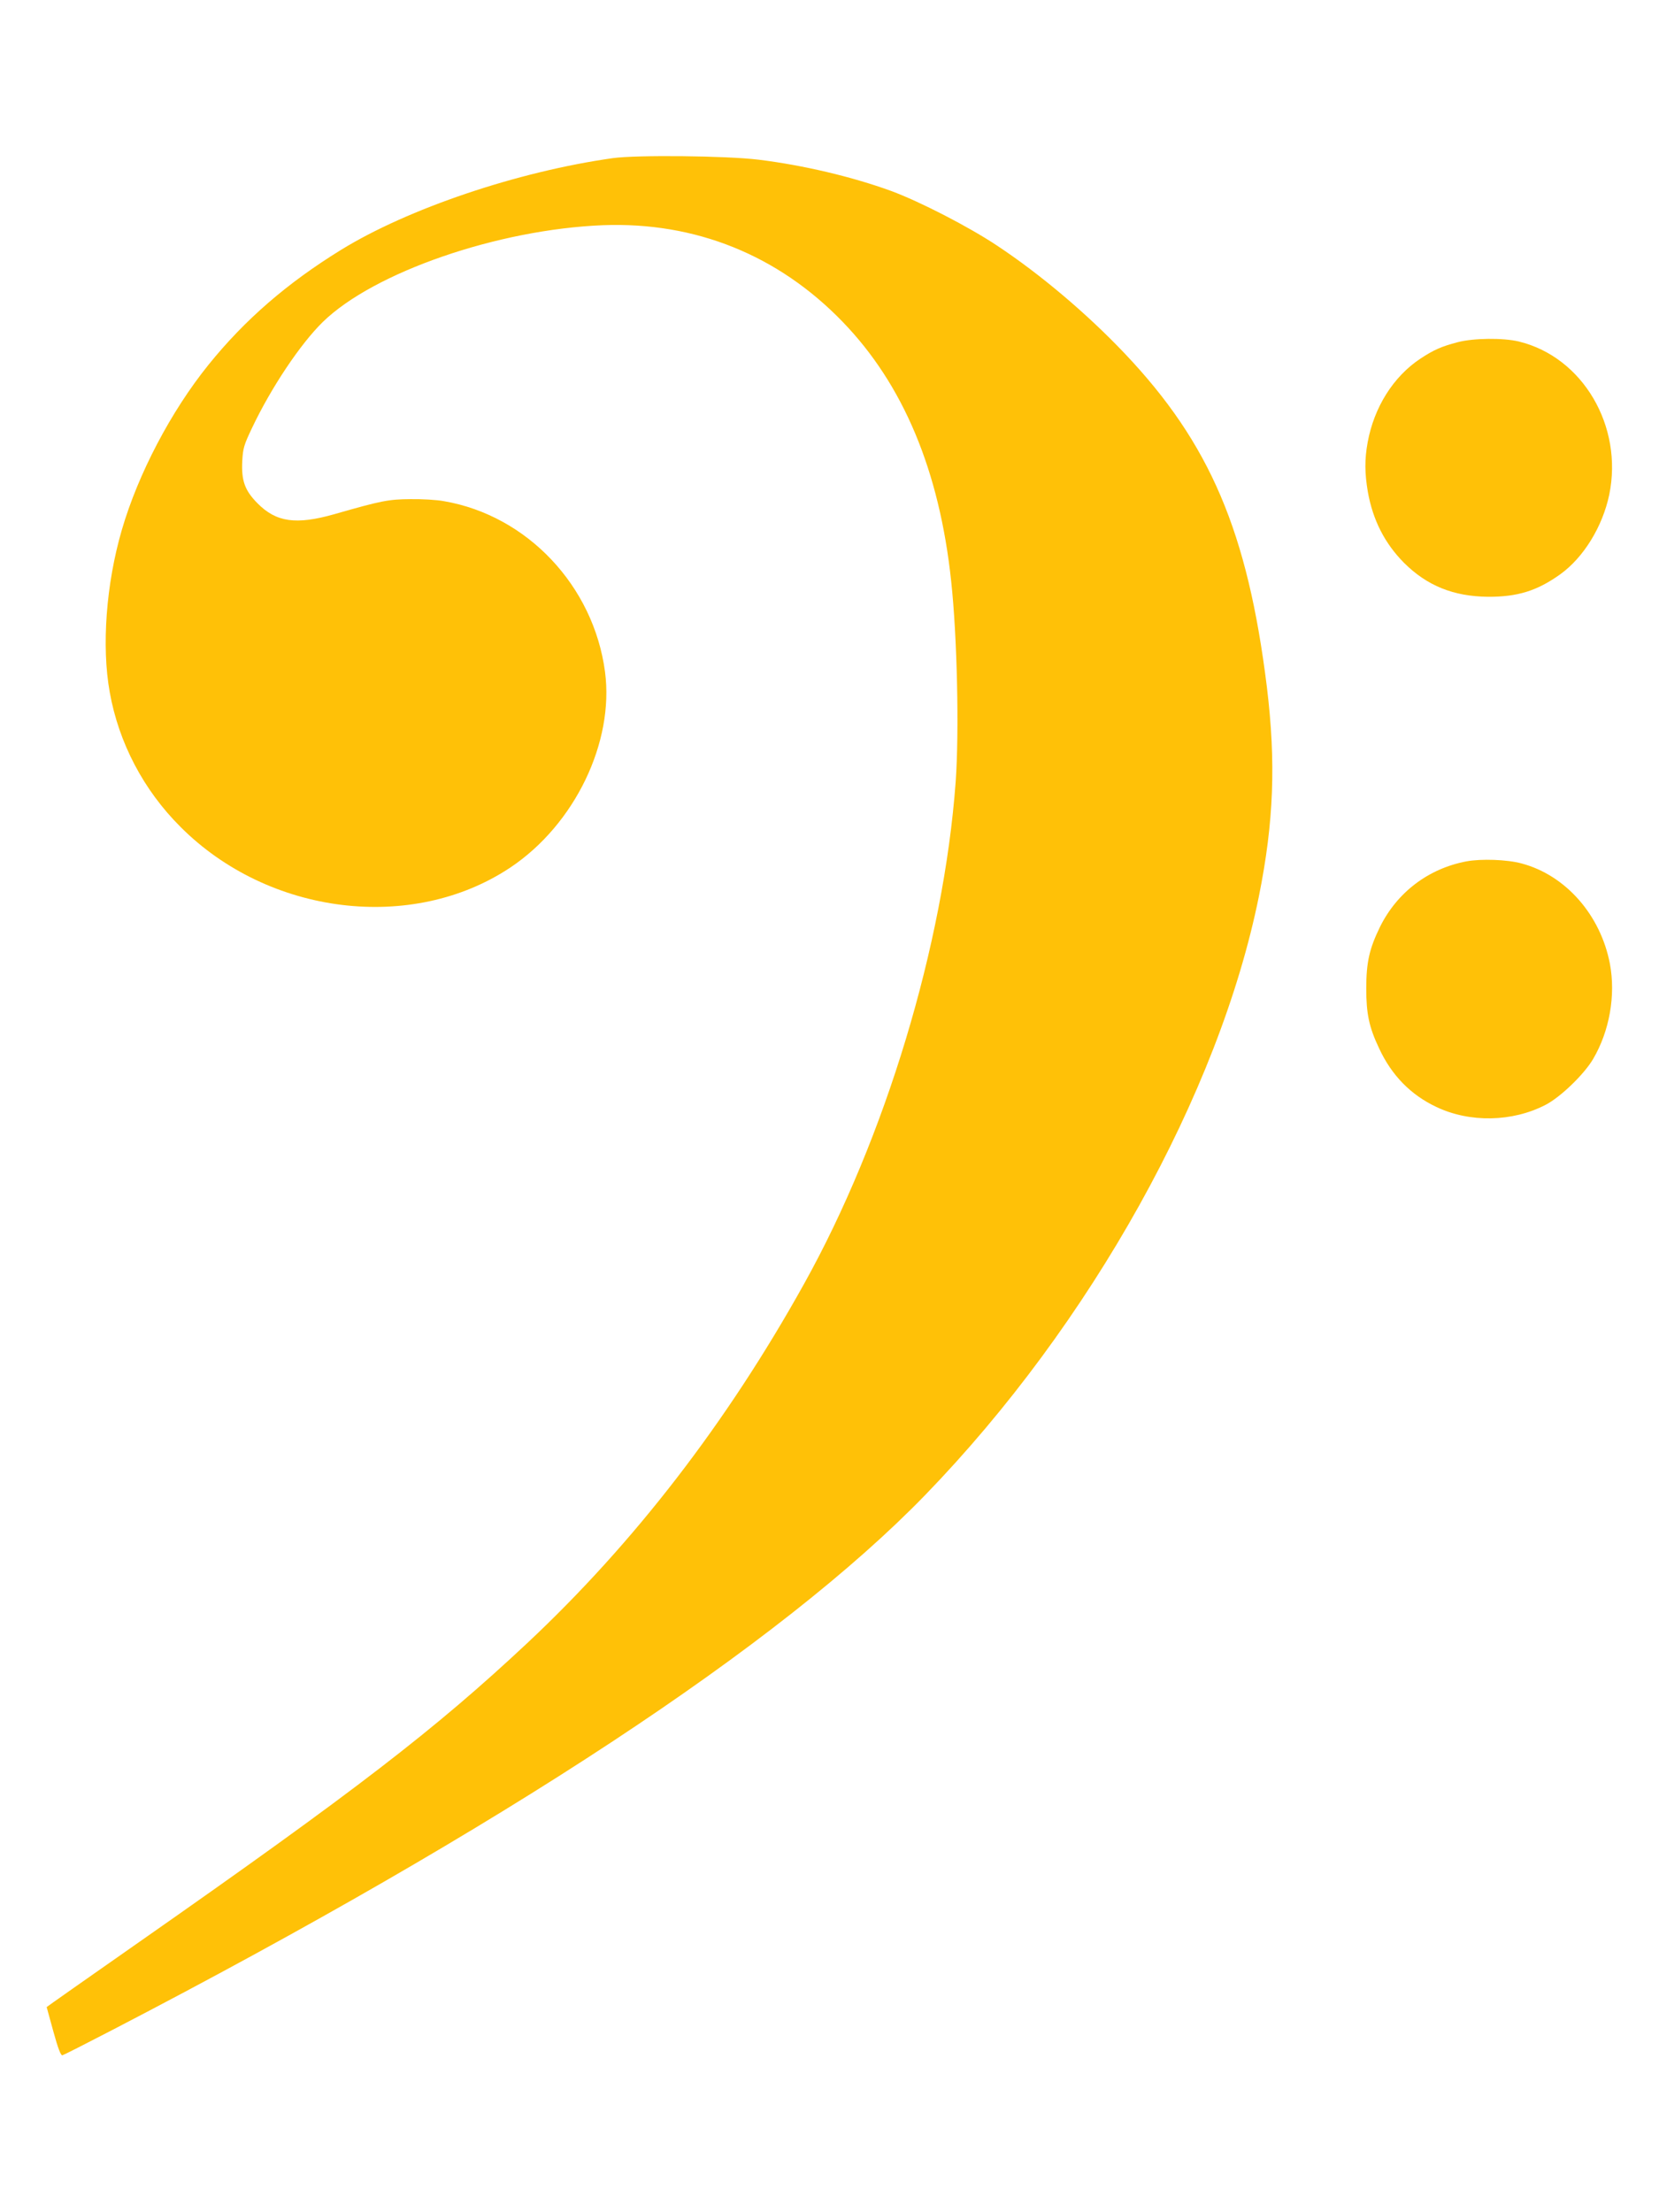 <?xml version="1.0" standalone="no"?>
<!DOCTYPE svg PUBLIC "-//W3C//DTD SVG 20010904//EN"
 "http://www.w3.org/TR/2001/REC-SVG-20010904/DTD/svg10.dtd">
<svg version="1.0" xmlns="http://www.w3.org/2000/svg"
 width="960pt" height="1280pt" viewBox="0 0 960 1280"
 preserveAspectRatio="xMidYMid meet">
<g transform="translate(0,1280) scale(0.1,-0.1)"
fill="#ffc107" stroke="none">
<path d="M3546 11885 c-552 -78 -1185 -292 -1573 -531 -313 -193 -557 -405
-766 -664 -218 -270 -408 -633 -502 -956 -91 -312 -118 -673 -70 -939 52 -293
196 -567 410 -780 510 -511 1341 -613 1909 -234 372 249 601 724 547 1132 -66
497 -450 904 -931 987 -41 8 -129 13 -195 12 -127 -1 -168 -9 -440 -87 -222
-63 -337 -47 -446 64 -73 74 -93 131 -87 245 4 73 10 92 56 189 112 236 281
488 410 614 295 288 1014 536 1622 560 534 20 1013 -173 1386 -559 351 -363
560 -861 628 -1500 35 -320 47 -873 26 -1163 -69 -939 -407 -2060 -878 -2905
-446 -802 -984 -1499 -1602 -2078 -533 -499 -990 -851 -2248 -1731 -292 -204
-532 -373 -532 -374 0 -1 18 -65 39 -142 27 -98 43 -139 52 -137 8 2 140 69
294 149 2257 1172 3861 2228 4700 3094 956 987 1700 2323 1930 3464 86 428 99
773 46 1210 -111 897 -329 1409 -822 1929 -219 231 -490 460 -741 626 -164
109 -446 254 -611 315 -225 82 -507 149 -767 181 -188 23 -708 28 -844 9z"/>
<path d="M8435 10820 c-95 -25 -138 -44 -217 -96 -156 -104 -267 -281 -304
-484 -18 -99 -17 -178 1 -285 29 -164 98 -299 209 -411 133 -133 287 -195 486
-197 170 -1 284 34 417 129 136 97 246 276 285 461 82 397 -153 797 -523 887
-91 22 -263 20 -354 -4z"/>
<path d="M8485 7816 c-220 -42 -400 -179 -499 -378 -62 -127 -80 -205 -80
-358 0 -145 16 -223 74 -345 72 -156 183 -270 332 -340 193 -92 440 -87 631
12 86 44 224 177 276 266 95 162 131 368 97 550 -54 283 -256 513 -511 581
-84 23 -235 28 -320 12z"/>
</g>
</svg>
